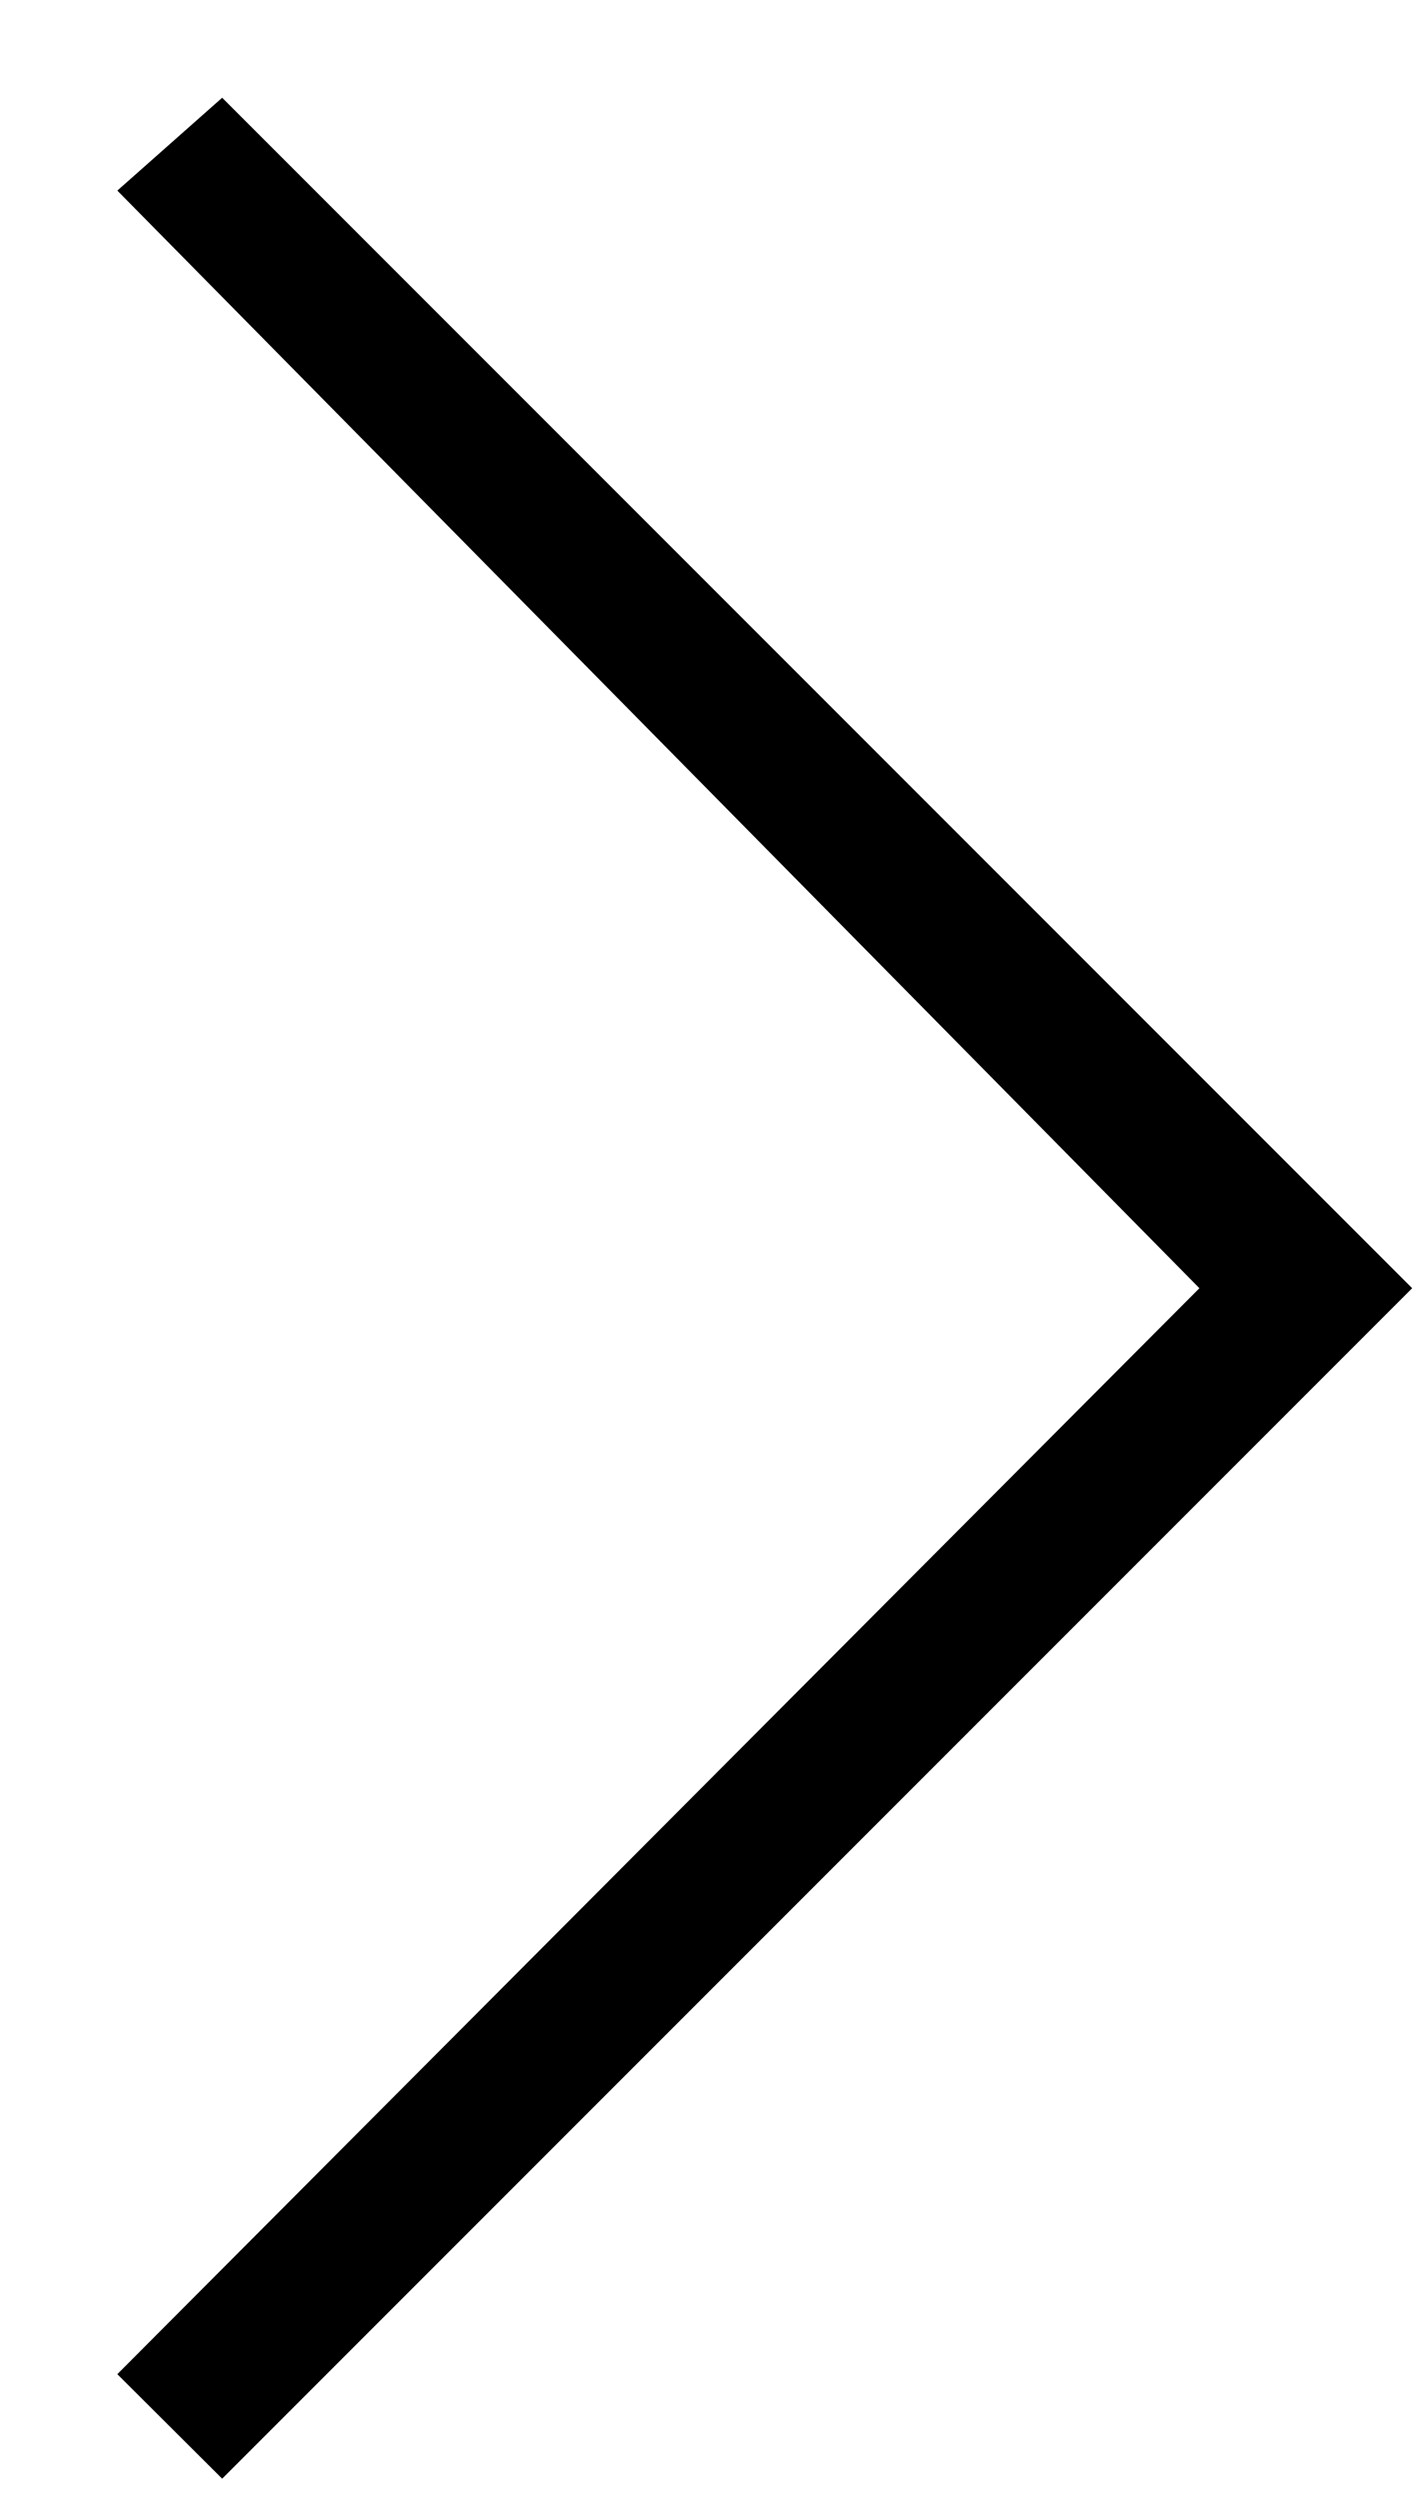 <?xml version="1.0" encoding="UTF-8"?> <svg xmlns="http://www.w3.org/2000/svg" width="12" height="21" viewBox="0 0 12 21" fill="none"> <path d="M1.867 20.821L0.986 19.943L10.079 10.821L0.986 1.601L1.867 0.821L11.867 10.821L1.867 20.821Z" fill="black"></path> </svg> 